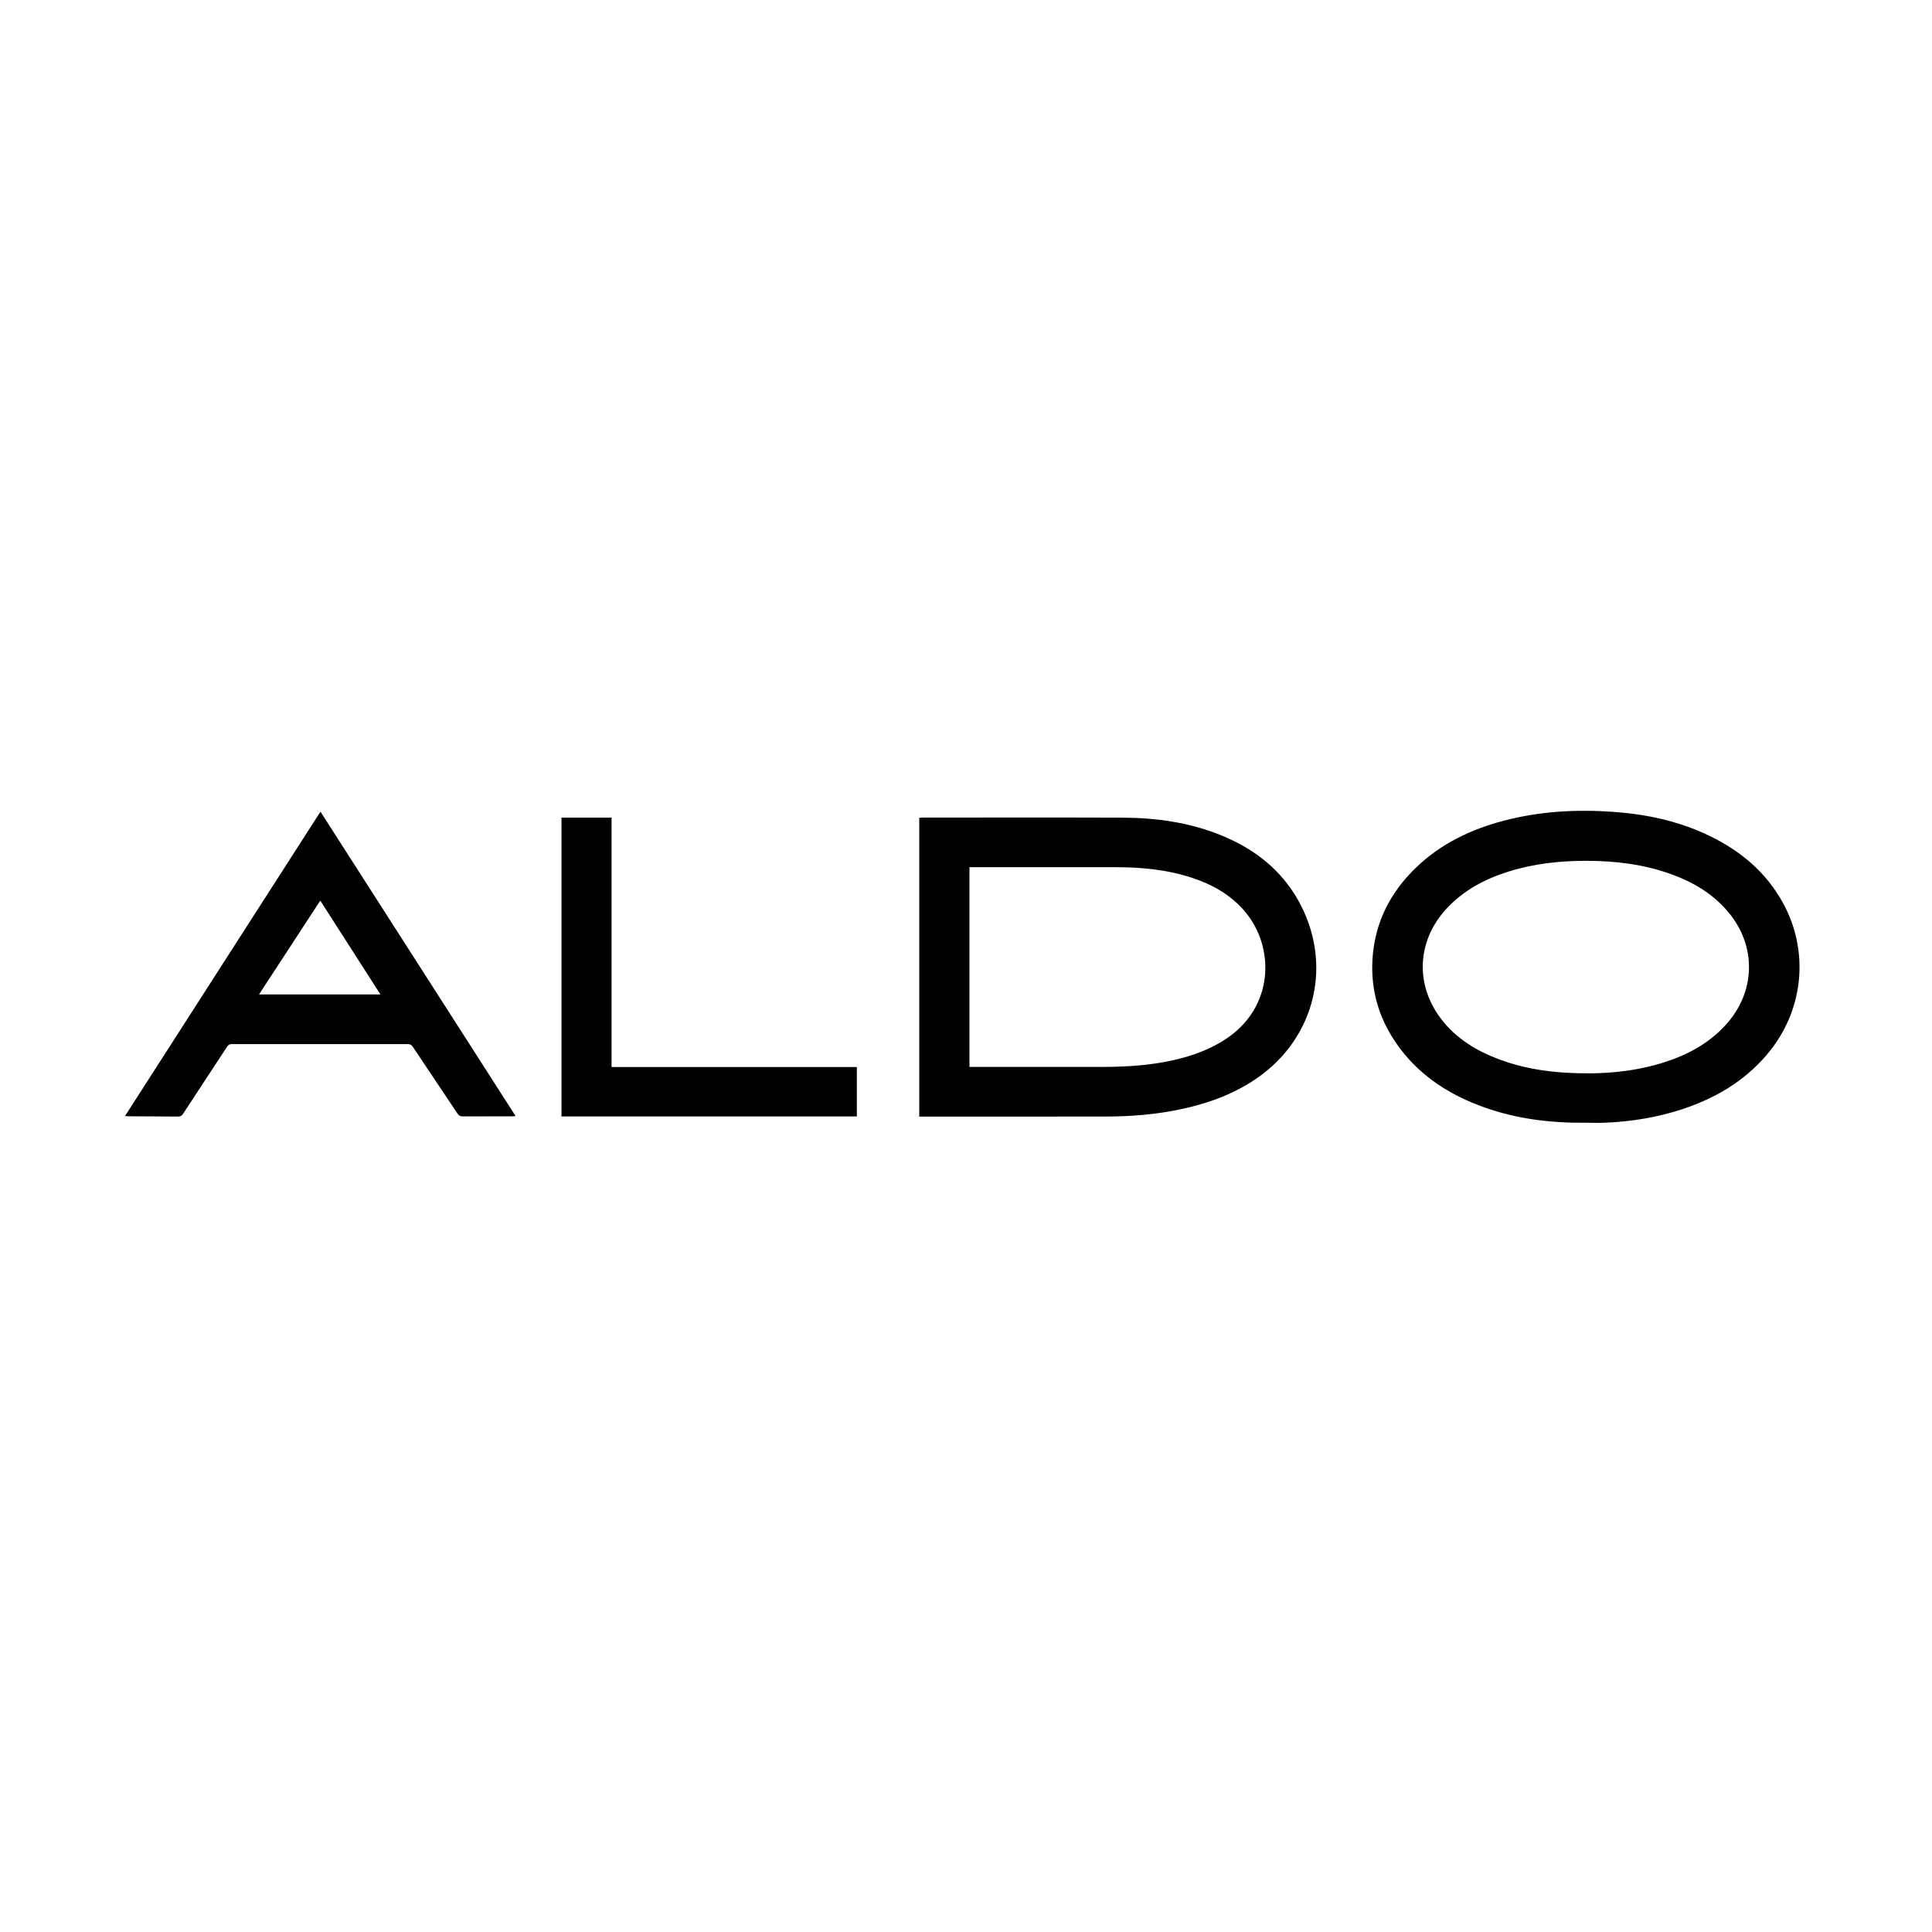 <?xml version="1.0" encoding="utf-8"?>
<!-- Generator: Adobe Illustrator 26.2.1, SVG Export Plug-In . SVG Version: 6.00 Build 0)  -->
<svg version="1.1" id="Layer_1" xmlns="http://www.w3.org/2000/svg" xmlns:xlink="http://www.w3.org/1999/xlink" x="0px" y="0px"
	 viewBox="0 0 625 625" style="enable-background:new 0 0 625 625;" xml:space="preserve">
<style type="text/css">
	.st0{fill:#010101;}
</style>
<path d="M197.84,345.19c13.4,0,26.59,0,39.78,0c13.16,0,26.31,0,39.57,0c0,5.34,0,10.63,0,15.97c-31.86,0-63.67,0-95.55,0
	c0-32.23,0-64.41,0-96.66c5.39,0,10.73,0,16.2,0C197.84,291.38,197.84,318.21,197.84,345.19z"/>
<path class="st0" d="M420.01,291.33c-5.64-10.06-14.25-16.7-24.77-21.03c-10.31-4.24-21.15-5.75-32.2-5.79
	c-21.5-0.08-43-0.03-64.5-0.02c-0.38,0-0.76,0.05-1.16,0.08c0,32.24,0,64.35,0,96.64c0.49,0,0.88,0,1.27,0
	c19.69,0,39.38,0.02,59.06-0.01c8.13-0.01,16.22-0.66,24.19-2.35c8.87-1.87,17.27-4.9,24.77-10.09
	C425.71,335.59,431.32,311.5,420.01,291.33z M396.06,336.44c-6.16,3.91-12.97,5.99-20.09,7.24c-6.59,1.16-13.24,1.47-19.92,1.47
	c-13.67,0-27.34,0-41,0c-0.46,0-0.92,0-1.43,0c0-21.59,0-43.04,0-64.62c0.48,0,0.91,0,1.34,0c15.37,0,30.74-0.01,46.12,0.01
	c8.26,0.01,16.42,0.78,24.33,3.36c6.69,2.18,12.68,5.5,17.3,10.95C412.6,306.52,412.24,326.19,396.06,336.44z"/>
<path class="st0" d="M576.79,292.1c-5.48-9.98-13.8-16.92-23.95-21.79c-9.83-4.72-20.3-6.93-31.12-7.69
	c-11.9-0.83-23.69-0.16-35.26,2.88c-10.6,2.78-20.26,7.4-28.26,15.05c-8.42,8.05-13.41,17.83-14.19,29.52
	c-0.71,10.83,2.43,20.6,8.98,29.23c6.97,9.18,16.31,15.04,27.04,18.89c10.67,3.82,21.74,5.13,33,5.02c2.07,0,4.13,0.07,6.2-0.01
	c8.51-0.36,16.86-1.7,24.96-4.37c10.62-3.5,19.99-8.97,27.33-17.57C583.43,327.33,585.53,308.03,576.79,292.1z M558.27,331.56
	c-5.63,6.18-12.75,9.91-20.63,12.32c-10.14,3.1-20.55,3.75-31.08,3.14c-7.26-0.43-14.38-1.66-21.23-4.18
	c-7.58-2.79-14.32-6.84-19.26-13.39c-8.36-11.1-7.63-25.13,1.77-35.37c5.49-5.99,12.39-9.67,20.03-12.09
	c8.23-2.6,16.7-3.52,25.29-3.52c9.45,0.02,18.72,1.13,27.64,4.39c7.01,2.56,13.29,6.27,18.17,12.04
	C568.33,305.93,568.03,320.85,558.27,331.56z"/>
<path class="st0" d="M103.67,262.57c-21.12,32.89-42.13,65.6-63.24,98.48c0.58,0.03,0.92,0.07,1.27,0.07
	c5.29,0.03,10.58,0.03,15.88,0.09c0.79,0.01,1.23-0.27,1.65-0.91c4.73-7.24,9.5-14.46,14.23-21.69c0.4-0.62,0.83-0.85,1.57-0.85
	c18.96,0.02,37.92,0.02,56.88,0c0.79,0,1.22,0.25,1.65,0.9c4.79,7.2,9.63,14.37,14.43,21.57c0.43,0.64,0.86,0.93,1.66,0.92
	c5.33-0.03,10.66-0.02,15.99-0.02c0.33,0,0.66-0.05,1.15-0.09C145.7,328.14,124.73,295.41,103.67,262.57z M83.79,321.7
	c6.61-10.13,13.16-20.16,19.82-30.35c6.51,10.16,12.94,20.19,19.46,30.35C109.92,321.7,96.97,321.7,83.79,321.7z"/>
</svg>
